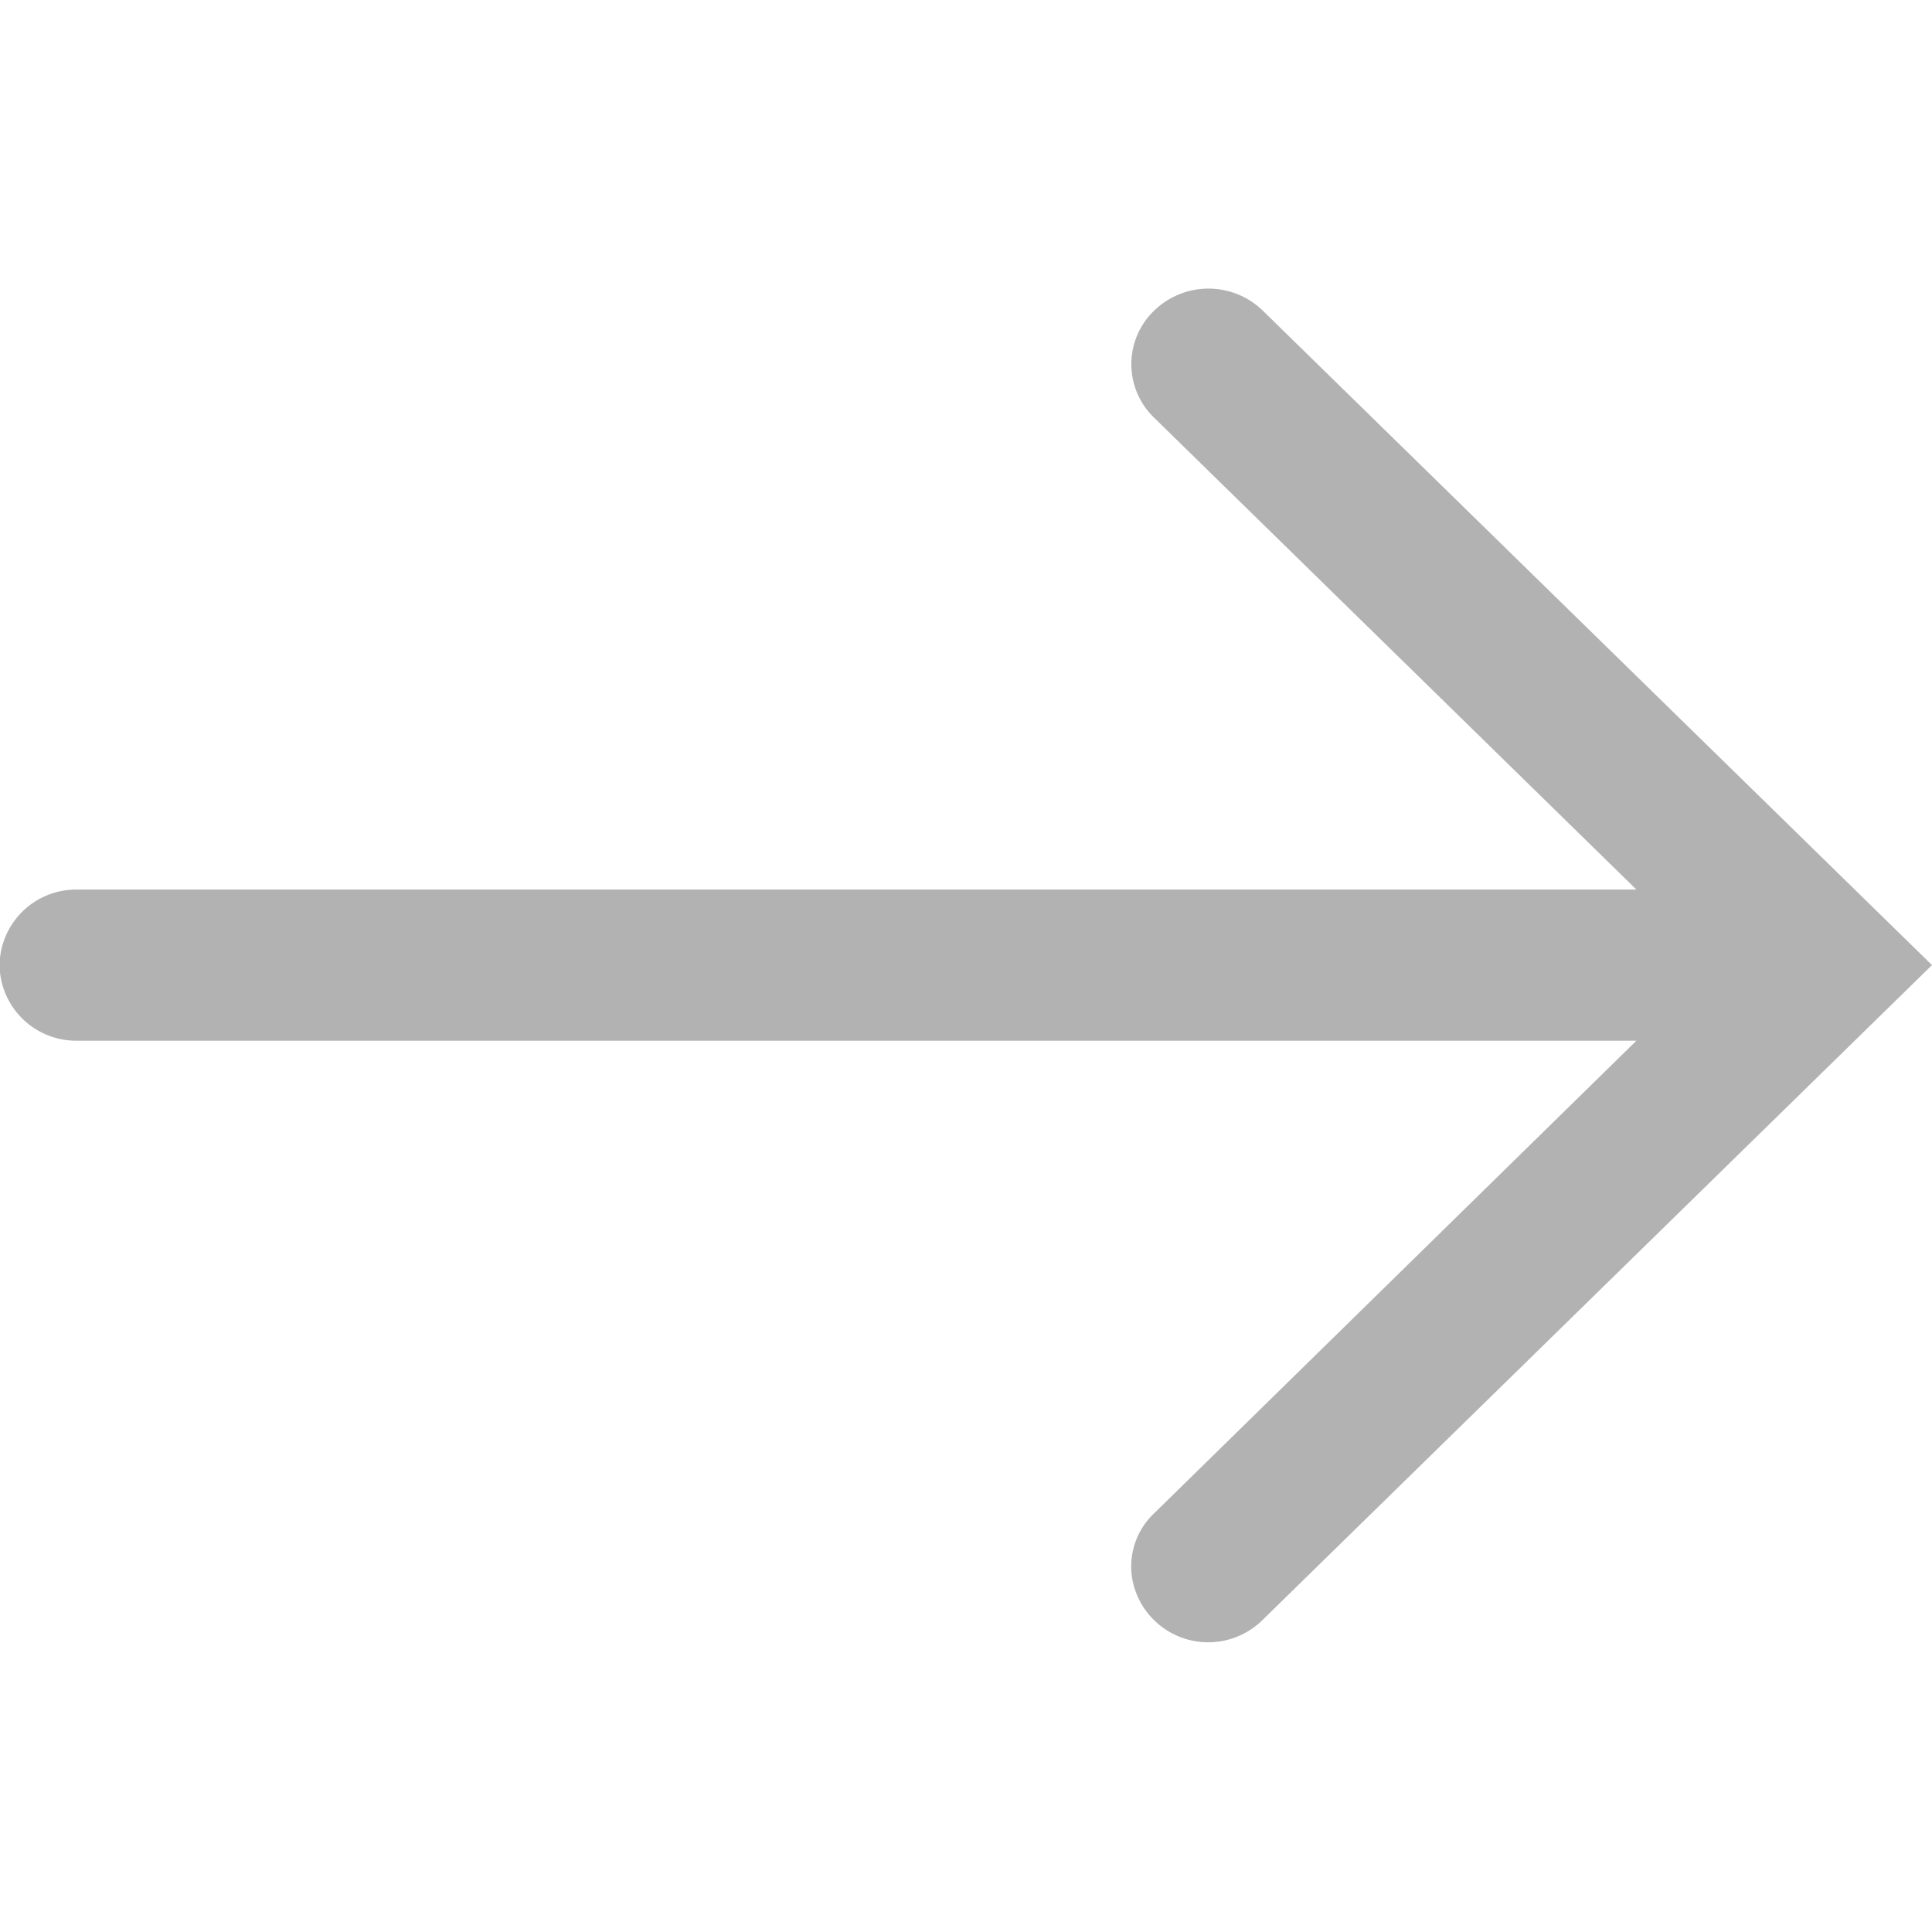 <svg xmlns="http://www.w3.org/2000/svg" width="30" height="30" viewBox="0 0 30 30">
  <defs>
    <style>
      .cls-1 {
        fill: #b2b2b2;
        fill-rule: evenodd;
      }
    </style>
  </defs>
  <path id="形状_554" data-name="形状 554" class="cls-1" d="M1649.61,179.325a1.211,1.211,0,0,0-1.69,0,1.153,1.153,0,0,0,0,1.66l7.49,7.328h-24.22a1.19,1.19,0,0,0-1.19,1.06V189.6a1.19,1.19,0,0,0,1.19,1.06h24.22L1647.92,198a1.134,1.134,0,0,0-.26,1.278,1.2,1.2,0,0,0,1.95.372L1660,189.486Z" transform="translate(-1630 -174.5)"/>
</svg>
